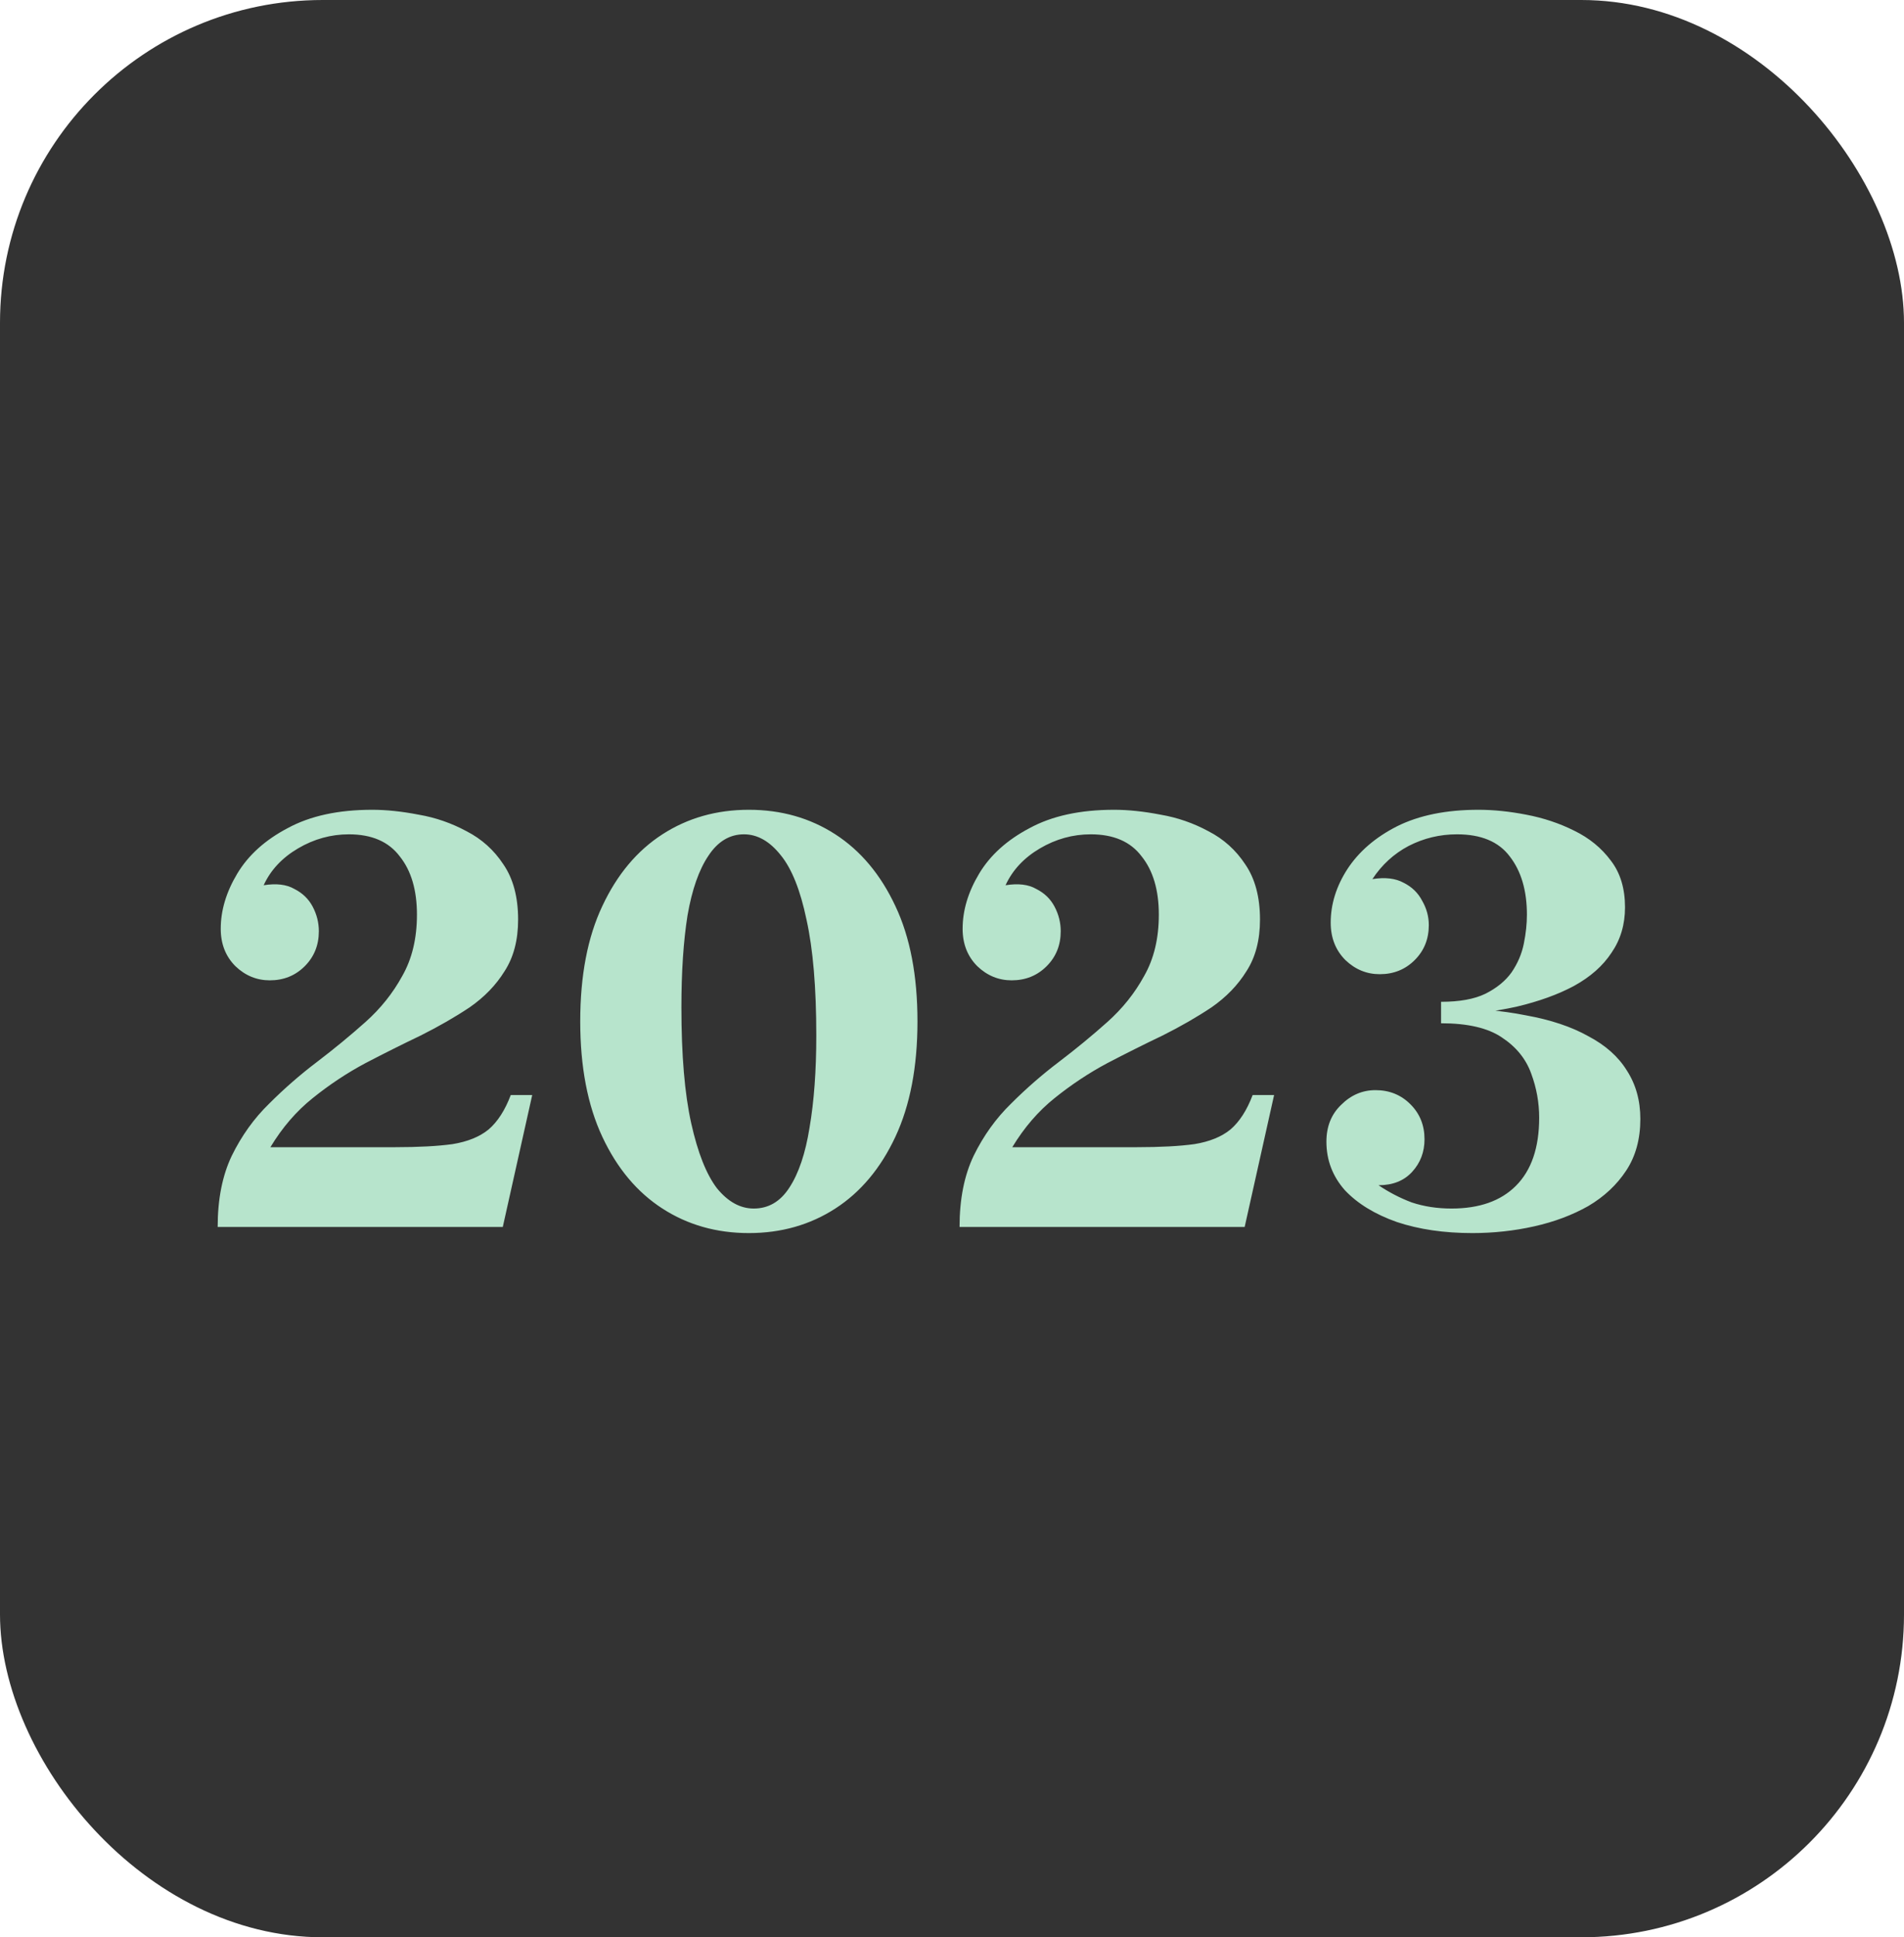 <svg width="59" height="60" viewBox="0 0 59 60" fill="none" xmlns="http://www.w3.org/2000/svg">
<rect width="59" height="60" rx="10" fill="#333333"/>
<path d="M15.827 33.915H16.492L15.58 38H6.745C6.745 37.139 6.891 36.404 7.182 35.796C7.486 35.175 7.872 34.637 8.341 34.181C8.81 33.712 9.304 33.282 9.823 32.889C10.355 32.484 10.855 32.072 11.324 31.654C11.793 31.236 12.173 30.761 12.464 30.229C12.768 29.697 12.92 29.064 12.92 28.329C12.92 27.569 12.743 26.967 12.388 26.524C12.046 26.068 11.52 25.84 10.811 25.84C10.254 25.84 9.728 25.986 9.234 26.277C8.74 26.568 8.385 26.948 8.17 27.417L6.84 28.766C6.84 28.196 7.011 27.626 7.353 27.056C7.695 26.486 8.214 26.017 8.911 25.65C9.608 25.27 10.482 25.08 11.533 25.08C11.976 25.08 12.458 25.131 12.977 25.232C13.496 25.321 13.99 25.492 14.459 25.745C14.928 25.986 15.308 26.328 15.599 26.771C15.903 27.214 16.055 27.784 16.055 28.481C16.055 29.114 15.916 29.646 15.637 30.077C15.371 30.508 15.01 30.881 14.554 31.198C14.098 31.502 13.591 31.793 13.034 32.072C12.477 32.338 11.907 32.623 11.324 32.927C10.754 33.231 10.209 33.592 9.69 34.01C9.183 34.415 8.746 34.922 8.379 35.53H12.236C12.971 35.53 13.566 35.498 14.022 35.435C14.491 35.359 14.864 35.207 15.143 34.979C15.422 34.738 15.65 34.384 15.827 33.915ZM8.36 30.362C7.955 30.362 7.6 30.216 7.296 29.925C6.992 29.621 6.84 29.235 6.84 28.766L8.17 27.417C8.563 27.354 8.879 27.392 9.12 27.531C9.373 27.658 9.563 27.841 9.69 28.082C9.817 28.323 9.88 28.576 9.88 28.842C9.88 29.273 9.734 29.634 9.443 29.925C9.152 30.216 8.791 30.362 8.36 30.362ZM23.205 38.19C22.204 38.19 21.311 37.937 20.526 37.43C19.741 36.923 19.12 36.182 18.664 35.207C18.208 34.232 17.98 33.041 17.98 31.635C17.98 30.216 18.208 29.026 18.664 28.063C19.12 27.088 19.741 26.347 20.526 25.84C21.311 25.333 22.204 25.08 23.205 25.08C24.206 25.08 25.099 25.333 25.884 25.84C26.669 26.347 27.29 27.088 27.746 28.063C28.202 29.026 28.43 30.216 28.43 31.635C28.43 33.041 28.202 34.232 27.746 35.207C27.29 36.182 26.669 36.923 25.884 37.43C25.099 37.937 24.206 38.19 23.205 38.19ZM23.357 37.43C23.813 37.43 24.18 37.215 24.459 36.784C24.75 36.341 24.959 35.72 25.086 34.922C25.225 34.111 25.295 33.161 25.295 32.072C25.295 30.59 25.194 29.393 24.991 28.481C24.801 27.569 24.535 26.904 24.193 26.486C23.851 26.055 23.471 25.84 23.053 25.84C22.61 25.84 22.242 26.062 21.951 26.505C21.66 26.936 21.444 27.55 21.305 28.348C21.178 29.146 21.115 30.096 21.115 31.198C21.115 32.68 21.216 33.877 21.419 34.789C21.622 35.701 21.888 36.372 22.217 36.803C22.559 37.221 22.939 37.43 23.357 37.43ZM38.816 33.915H39.481L38.569 38H29.734C29.734 37.139 29.88 36.404 30.171 35.796C30.475 35.175 30.862 34.637 31.33 34.181C31.799 33.712 32.293 33.282 32.812 32.889C33.344 32.484 33.845 32.072 34.313 31.654C34.782 31.236 35.162 30.761 35.453 30.229C35.757 29.697 35.909 29.064 35.909 28.329C35.909 27.569 35.732 26.967 35.377 26.524C35.035 26.068 34.51 25.84 33.8 25.84C33.243 25.84 32.717 25.986 32.223 26.277C31.729 26.568 31.375 26.948 31.159 27.417L29.829 28.766C29.829 28.196 30 27.626 30.342 27.056C30.684 26.486 31.204 26.017 31.9 25.65C32.597 25.27 33.471 25.08 34.522 25.08C34.966 25.08 35.447 25.131 35.966 25.232C36.486 25.321 36.98 25.492 37.448 25.745C37.917 25.986 38.297 26.328 38.588 26.771C38.892 27.214 39.044 27.784 39.044 28.481C39.044 29.114 38.905 29.646 38.626 30.077C38.36 30.508 37.999 30.881 37.543 31.198C37.087 31.502 36.581 31.793 36.023 32.072C35.466 32.338 34.896 32.623 34.313 32.927C33.743 33.231 33.199 33.592 32.679 34.01C32.173 34.415 31.736 34.922 31.368 35.53H35.225C35.96 35.53 36.555 35.498 37.011 35.435C37.48 35.359 37.854 35.207 38.132 34.979C38.411 34.738 38.639 34.384 38.816 33.915ZM31.349 30.362C30.944 30.362 30.589 30.216 30.285 29.925C29.981 29.621 29.829 29.235 29.829 28.766L31.159 27.417C31.552 27.354 31.869 27.392 32.109 27.531C32.363 27.658 32.553 27.841 32.679 28.082C32.806 28.323 32.869 28.576 32.869 28.842C32.869 29.273 32.724 29.634 32.432 29.925C32.141 30.216 31.78 30.362 31.349 30.362ZM45.624 38.19C44.75 38.19 43.971 38.076 43.287 37.848C42.603 37.607 42.065 37.278 41.672 36.86C41.292 36.429 41.102 35.929 41.102 35.359L42.717 36.708C43.034 36.923 43.376 37.101 43.743 37.24C44.123 37.367 44.535 37.43 44.978 37.43C45.84 37.43 46.505 37.196 46.973 36.727C47.455 36.246 47.695 35.543 47.695 34.618C47.695 34.149 47.613 33.693 47.448 33.25C47.284 32.794 46.98 32.42 46.536 32.129C46.106 31.838 45.479 31.692 44.655 31.692V31.217C45.643 31.217 46.517 31.293 47.277 31.445C48.05 31.584 48.696 31.8 49.215 32.091C49.747 32.37 50.146 32.724 50.412 33.155C50.691 33.586 50.83 34.086 50.83 34.656C50.83 35.277 50.685 35.809 50.393 36.252C50.102 36.695 49.709 37.063 49.215 37.354C48.721 37.633 48.164 37.842 47.543 37.981C46.923 38.12 46.283 38.19 45.624 38.19ZM42.717 36.708L41.102 35.359C41.102 34.89 41.254 34.51 41.558 34.219C41.862 33.915 42.217 33.763 42.622 33.763C43.053 33.763 43.414 33.909 43.705 34.2C43.997 34.491 44.142 34.852 44.142 35.283C44.142 35.676 44.016 36.011 43.762 36.29C43.509 36.569 43.161 36.708 42.717 36.708ZM42.755 30.172C42.35 30.172 41.995 30.026 41.691 29.735C41.387 29.431 41.235 29.045 41.235 28.576L42.527 27.227C42.92 27.164 43.243 27.202 43.496 27.341C43.75 27.468 43.94 27.651 44.066 27.892C44.206 28.133 44.275 28.386 44.275 28.652C44.275 29.083 44.13 29.444 43.838 29.735C43.547 30.026 43.186 30.172 42.755 30.172ZM44.655 31.483V31.027C45.225 31.027 45.681 30.945 46.023 30.78C46.378 30.603 46.65 30.381 46.84 30.115C47.03 29.836 47.157 29.539 47.22 29.222C47.284 28.905 47.315 28.608 47.315 28.329C47.315 27.582 47.138 26.98 46.783 26.524C46.441 26.068 45.897 25.84 45.149 25.84C44.617 25.84 44.117 25.96 43.648 26.201C43.192 26.442 42.819 26.784 42.527 27.227L41.235 28.576C41.235 28.006 41.406 27.455 41.748 26.923C42.103 26.378 42.616 25.935 43.287 25.593C43.971 25.251 44.814 25.08 45.814 25.08C46.283 25.08 46.777 25.131 47.296 25.232C47.828 25.333 48.322 25.498 48.778 25.726C49.247 25.954 49.627 26.264 49.918 26.657C50.21 27.037 50.355 27.518 50.355 28.101C50.355 28.633 50.216 29.102 49.937 29.507C49.671 29.912 49.285 30.254 48.778 30.533C48.284 30.799 47.689 31.014 46.992 31.179C46.296 31.331 45.517 31.432 44.655 31.483Z" fill="#B7E4CC"/>
</svg>
